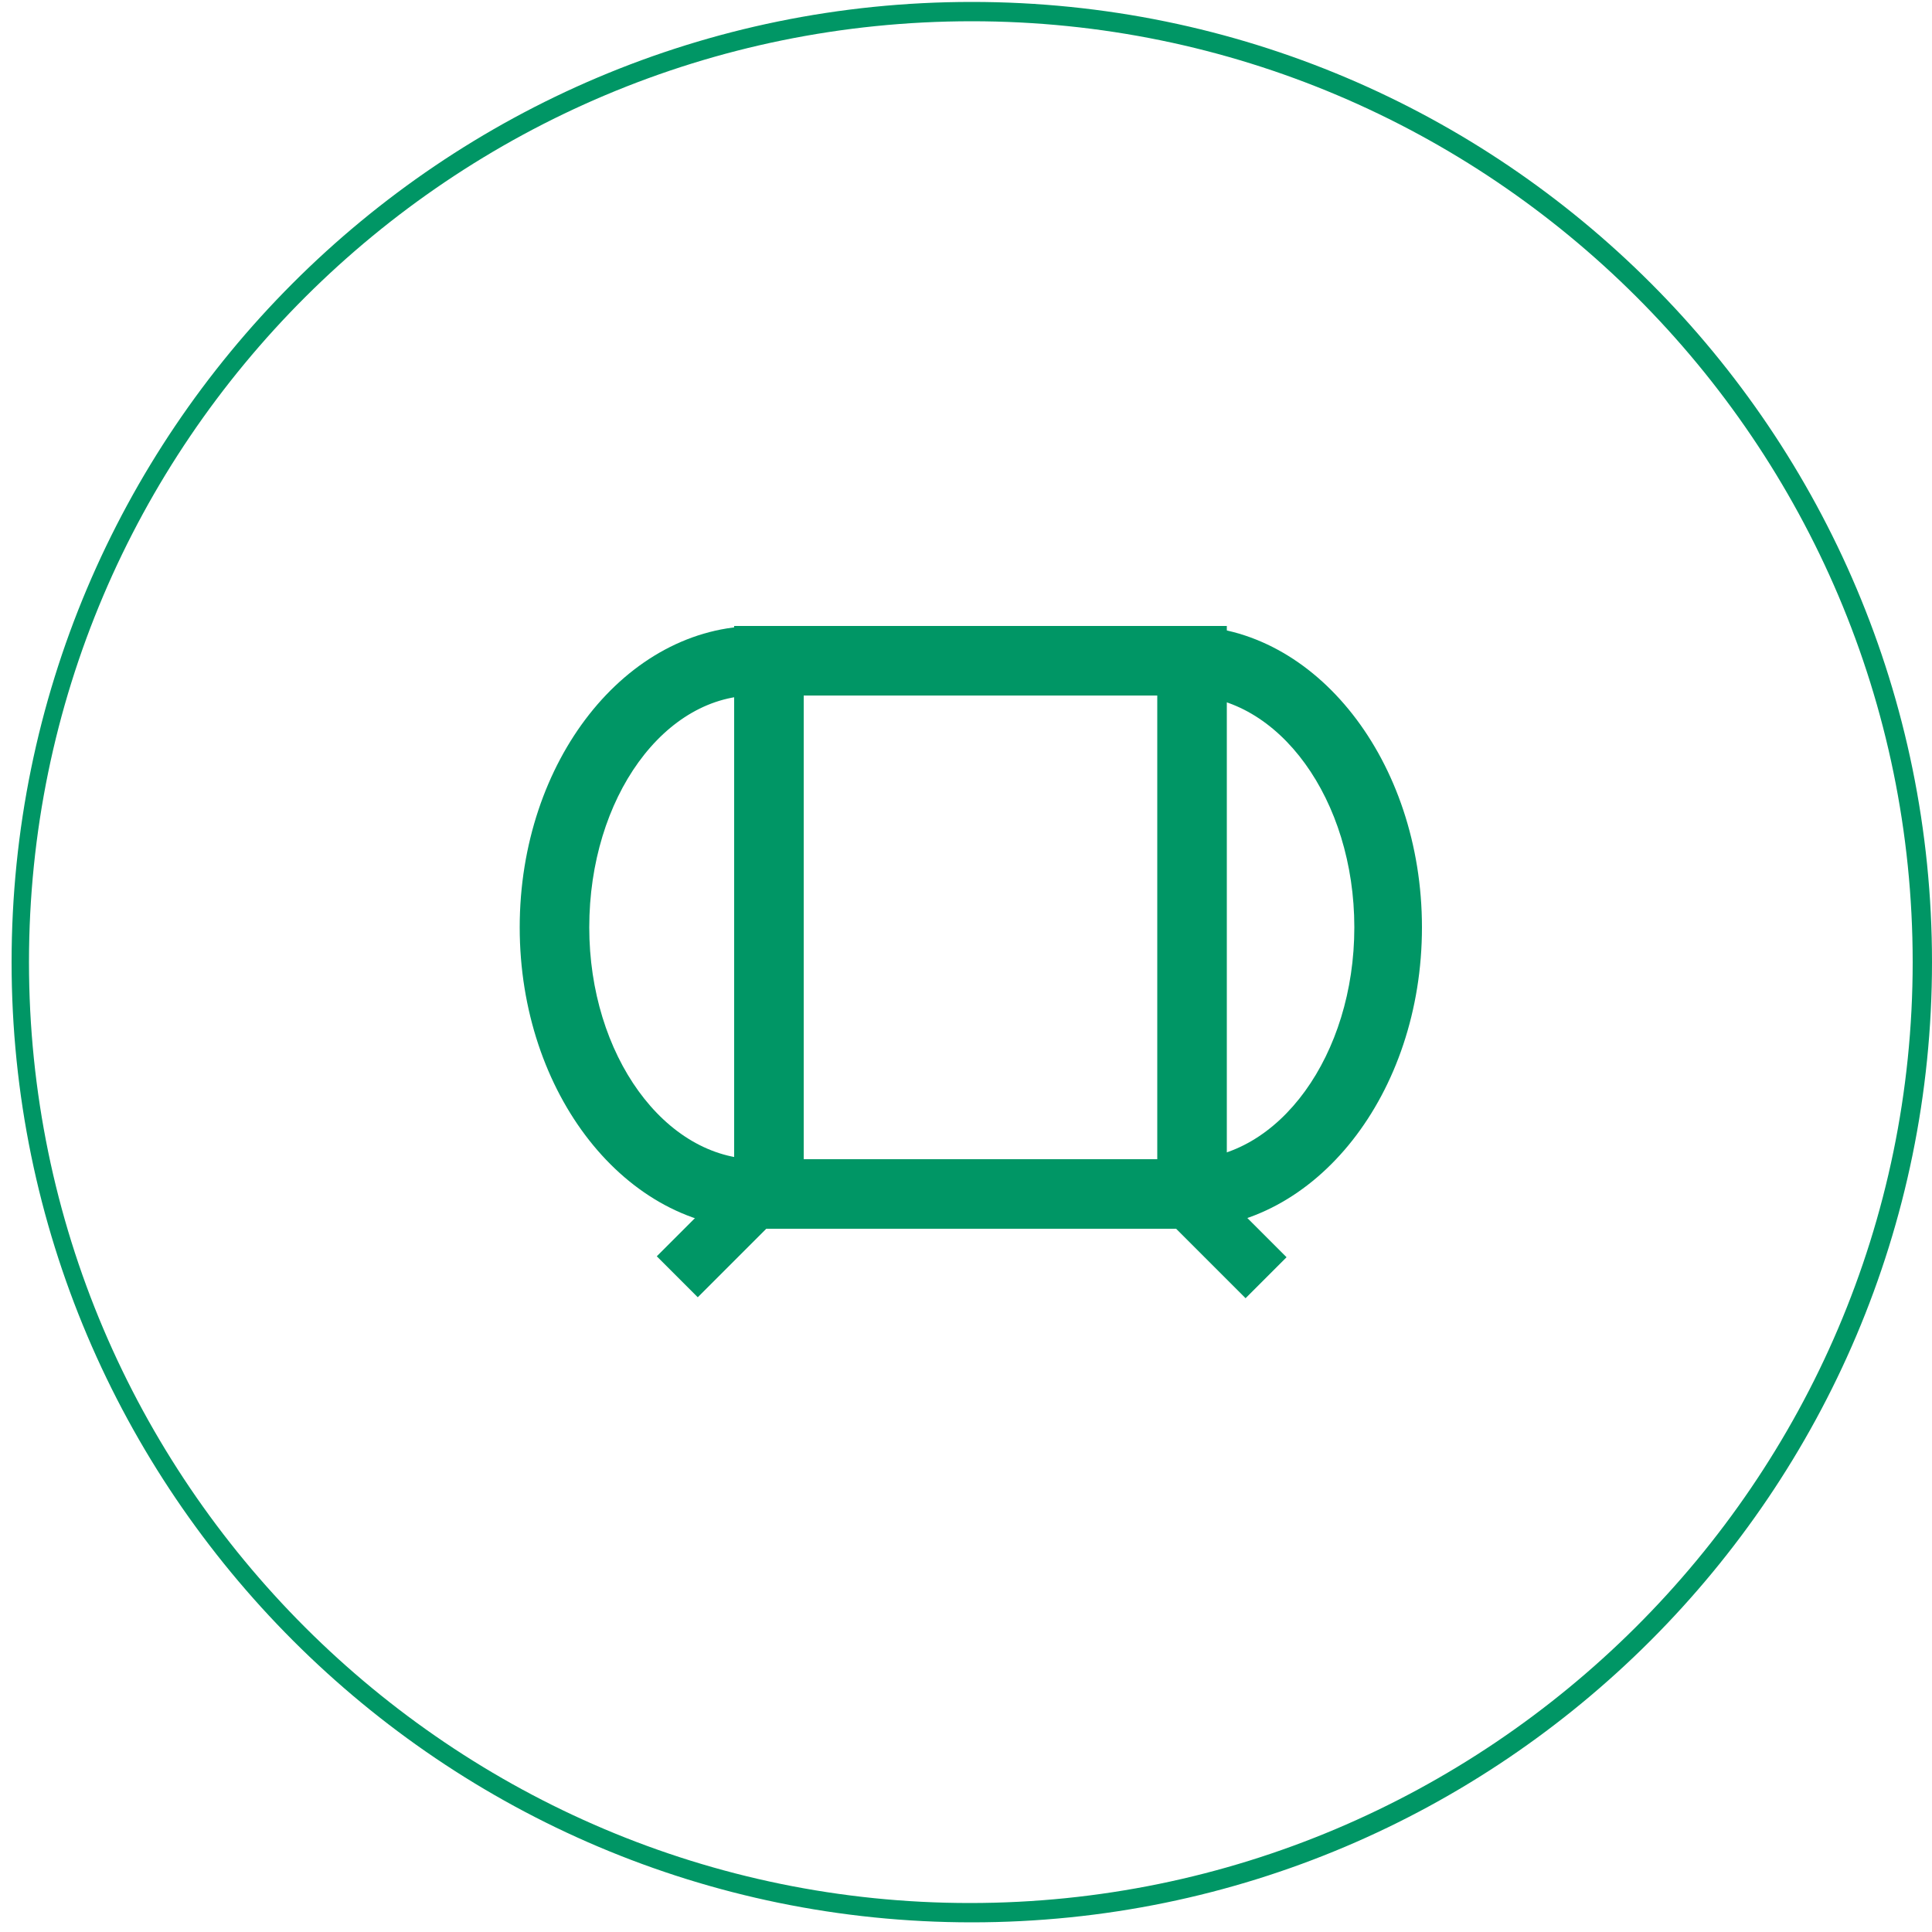 <?xml version="1.0" encoding="utf-8"?>
<!-- Generator: Adobe Illustrator 24.2.1, SVG Export Plug-In . SVG Version: 6.00 Build 0)  -->
<svg version="1.1" id="Livello_1" xmlns="http://www.w3.org/2000/svg" xmlns:xlink="http://www.w3.org/1999/xlink" x="0px" y="0px"
	 viewBox="0 0 100 100" style="enable-background:new 0 0 100 100;" xml:space="preserve">
<style type="text/css">
	.st0{fill:#009665;}
</style>
<path class="st0" d="M50.3,99.5c-27.4,0-49.7-22.3-49.7-49.7S22.8,0.1,50.3,0.1S100,22.4,100,49.8S77.7,99.5,50.3,99.5z M50.3,1.1
	C23.4,1.1,1.5,22.9,1.5,49.8s21.9,48.7,48.7,48.7S99,76.7,99,49.8S77.1,1.1,50.3,1.1z"/>
<g>
	<path class="st0" d="M73.6,48c0,8.6-5.5,15.6-12.3,15.6H39.2c-6.8,0-12.3-7-12.3-15.6c0-8.6,5.5-15.6,12.3-15.6h22.2
		C68.1,32.4,73.6,39.4,73.6,48z M30.5,48c0,6.6,3.9,12,8.7,12h22.2c4.8,0,8.7-5.4,8.7-12s-3.9-12-8.7-12H39.2
		C34.4,35.9,30.5,41.3,30.5,48z"/>
	<path class="st0" d="M63.5,32.4v31.2H38V32.4H63.5z M59.9,60V35.9H41.6V60H59.9z"/>
	<rect x="34.3" y="62.6" transform="matrix(0.707 -0.707 0.707 0.707 -34.513 45.017)" class="st0" width="5.5" height="3"/>
	<rect x="62.1" y="61.4" transform="matrix(0.707 -0.707 0.707 0.707 -26.732 63.802)" class="st0" width="3" height="5.5"/>
</g>
</svg>
